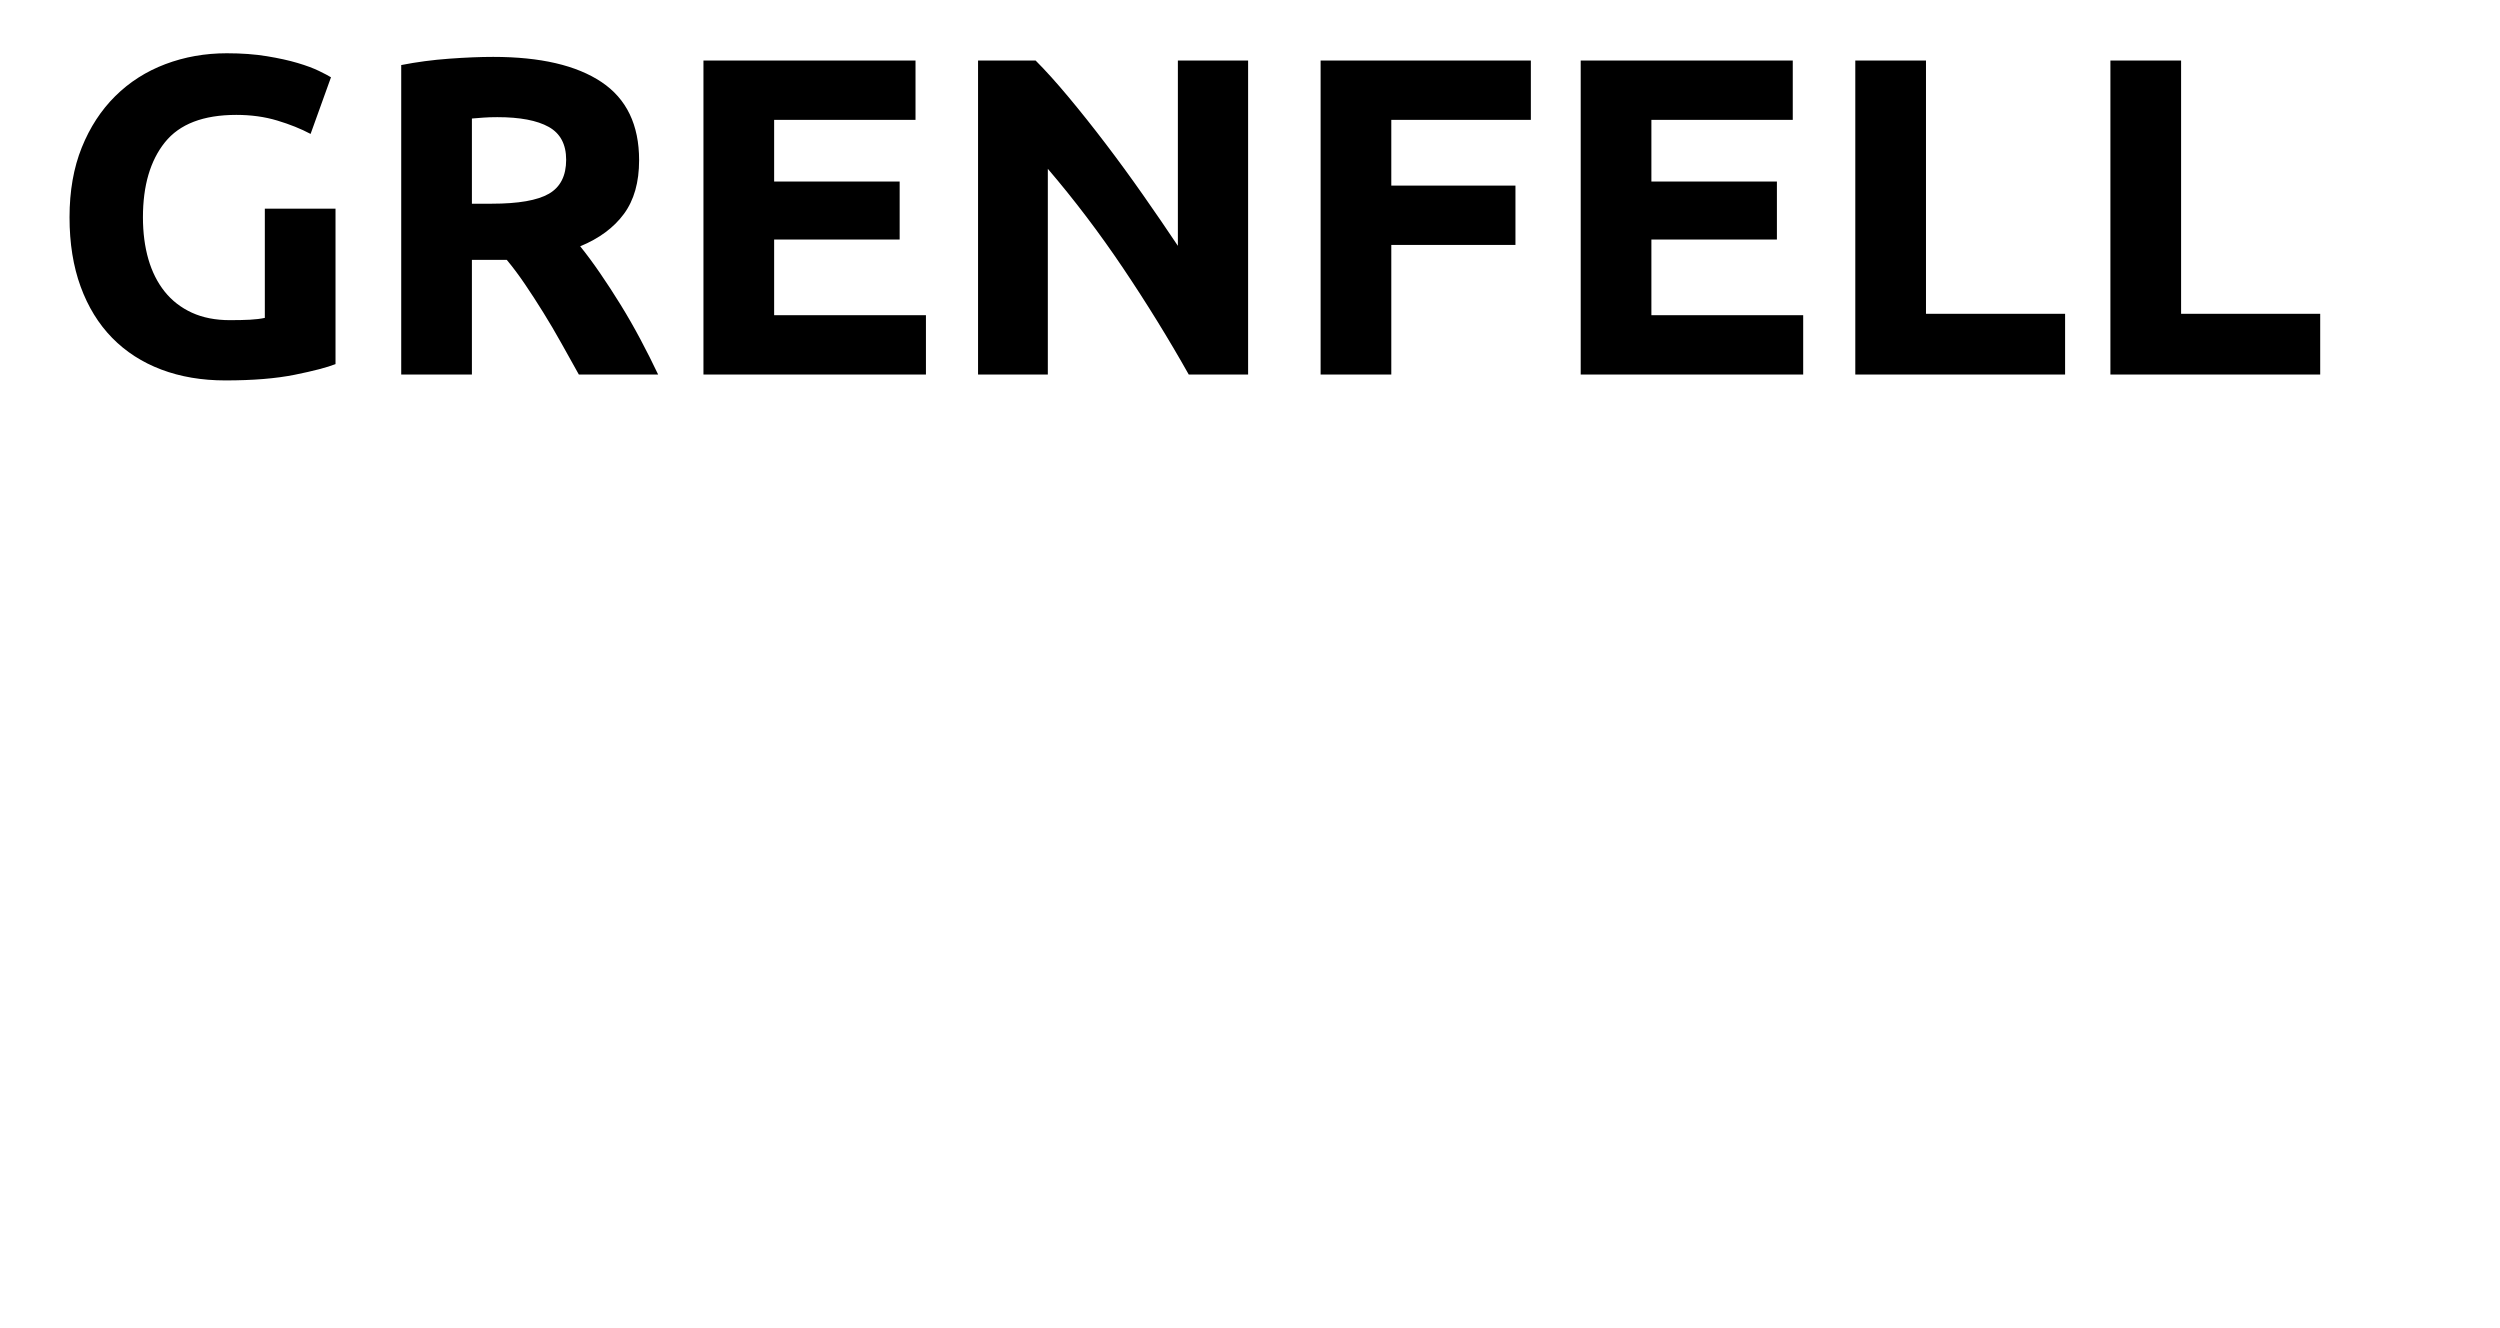 <?xml version="1.0" encoding="UTF-8" standalone="no"?><svg width="100%" stroke-miterlimit="10" style="fill-rule:nonzero;clip-rule:evenodd;stroke-linecap:round;stroke-linejoin:round;" version="1.1" viewBox="0 0 320 170" xml:space="preserve" xmlns="http://www.w3.org/2000/svg">
<g id="grenfell" fill="#000000" opacity="1" stroke="none" transform="translate(-64,-126)" >
<path id="grenfell" d="M94.244 140.706C90.029 140.706 86.984 141.875 85.109 144.215C83.234 146.554 82.296 149.754 82.296 153.814C82.296 155.786 82.528 157.574 82.992 159.179C83.456 160.783 84.152 162.166 85.08 163.326C86.008 164.486 87.168 165.385 88.56 166.023C89.952 166.661 91.576 166.98 93.432 166.98C94.437 166.98 95.298 166.96 96.013 166.922C96.728 166.883 97.357 166.806 97.898 166.69L97.898 152.712L106.946 152.712L106.946 172.606C105.863 173.031 104.123 173.485 101.726 173.969C99.329 174.452 96.371 174.694 92.852 174.694C89.836 174.694 87.1 174.23 84.645 173.302C82.19 172.374 80.092 171.02 78.352 169.242C76.612 167.463 75.268 165.278 74.321 162.688C73.374 160.097 72.9 157.139 72.9 153.814C72.9 150.45 73.422 147.472 74.466 144.882C75.51 142.291 76.941 140.097 78.758 138.299C80.575 136.501 82.712 135.138 85.167 134.21C87.622 133.282 90.242 132.818 93.026 132.818C94.921 132.818 96.632 132.943 98.159 133.195C99.686 133.446 101.001 133.736 102.103 134.065C103.205 134.393 104.114 134.732 104.829 135.08C105.544 135.428 106.057 135.698 106.366 135.892L103.756 143.142C102.519 142.484 101.098 141.914 99.493 141.431C97.888 140.947 96.139 140.706 94.244 140.706Z

M127.13 133.282C133.162 133.282 137.783 134.355 140.992 136.501C144.201 138.647 145.806 141.982 145.806 146.506C145.806 149.328 145.158 151.619 143.863 153.379C142.568 155.138 140.702 156.52 138.266 157.526C139.078 158.531 139.929 159.681 140.818 160.977C141.707 162.272 142.587 163.625 143.457 165.037C144.327 166.448 145.168 167.917 145.98 169.445C146.792 170.972 147.546 172.47 148.242 173.94L138.092 173.94C137.357 172.625 136.613 171.291 135.859 169.938C135.105 168.584 134.332 167.27 133.539 165.994C132.746 164.718 131.963 163.509 131.19 162.369C130.417 161.228 129.643 160.194 128.87 159.266L124.404 159.266L124.404 173.94L115.356 173.94L115.356 134.326C117.328 133.939 119.368 133.668 121.475 133.514C123.582 133.359 125.467 133.282 127.13 133.282ZM127.652 140.996C126.995 140.996 126.405 141.015 125.883 141.054C125.361 141.092 124.868 141.131 124.404 141.17L124.404 152.074L126.956 152.074C130.359 152.074 132.795 151.648 134.264 150.798C135.733 149.947 136.468 148.497 136.468 146.448C136.468 144.476 135.724 143.074 134.235 142.243C132.746 141.411 130.552 140.996 127.652 140.996Z

M154.042 173.94L154.042 133.746L181.186 133.746L181.186 141.344L163.09 141.344L163.09 149.232L179.156 149.232L179.156 156.656L163.09 156.656L163.09 166.342L182.52 166.342L182.52 173.94L154.042 173.94Z

M216.16 173.94C213.569 169.338 210.766 164.795 207.75 160.31C204.734 155.824 201.525 151.59 198.122 147.608L198.122 173.94L189.19 173.94L189.19 133.746L196.556 133.746C197.832 135.022 199.243 136.588 200.79 138.444C202.337 140.3 203.912 142.281 205.517 144.389C207.122 146.496 208.717 148.681 210.302 150.943C211.887 153.205 213.376 155.38 214.768 157.468L214.768 133.746L223.758 133.746L223.758 173.94L216.16 173.94Z

M233.038 173.94L233.038 133.746L259.95 133.746L259.95 141.344L242.086 141.344L242.086 149.754L257.978 149.754L257.978 157.352L242.086 157.352L242.086 173.94L233.038 173.94Z

M266.33 173.94L266.33 133.746L293.474 133.746L293.474 141.344L275.378 141.344L275.378 149.232L291.444 149.232L291.444 156.656L275.378 156.656L275.378 166.342L294.808 166.342L294.808 173.94L266.33 173.94Z

M328.332 166.168L328.332 173.94L301.478 173.94L301.478 133.746L310.526 133.746L310.526 166.168L328.332 166.168

M360.986 166.168L360.986 173.94L334.132 173.94L334.132 133.746L343.18 133.746L343.18 166.168L360.986 166.168Z"/>
</g>
</svg>
